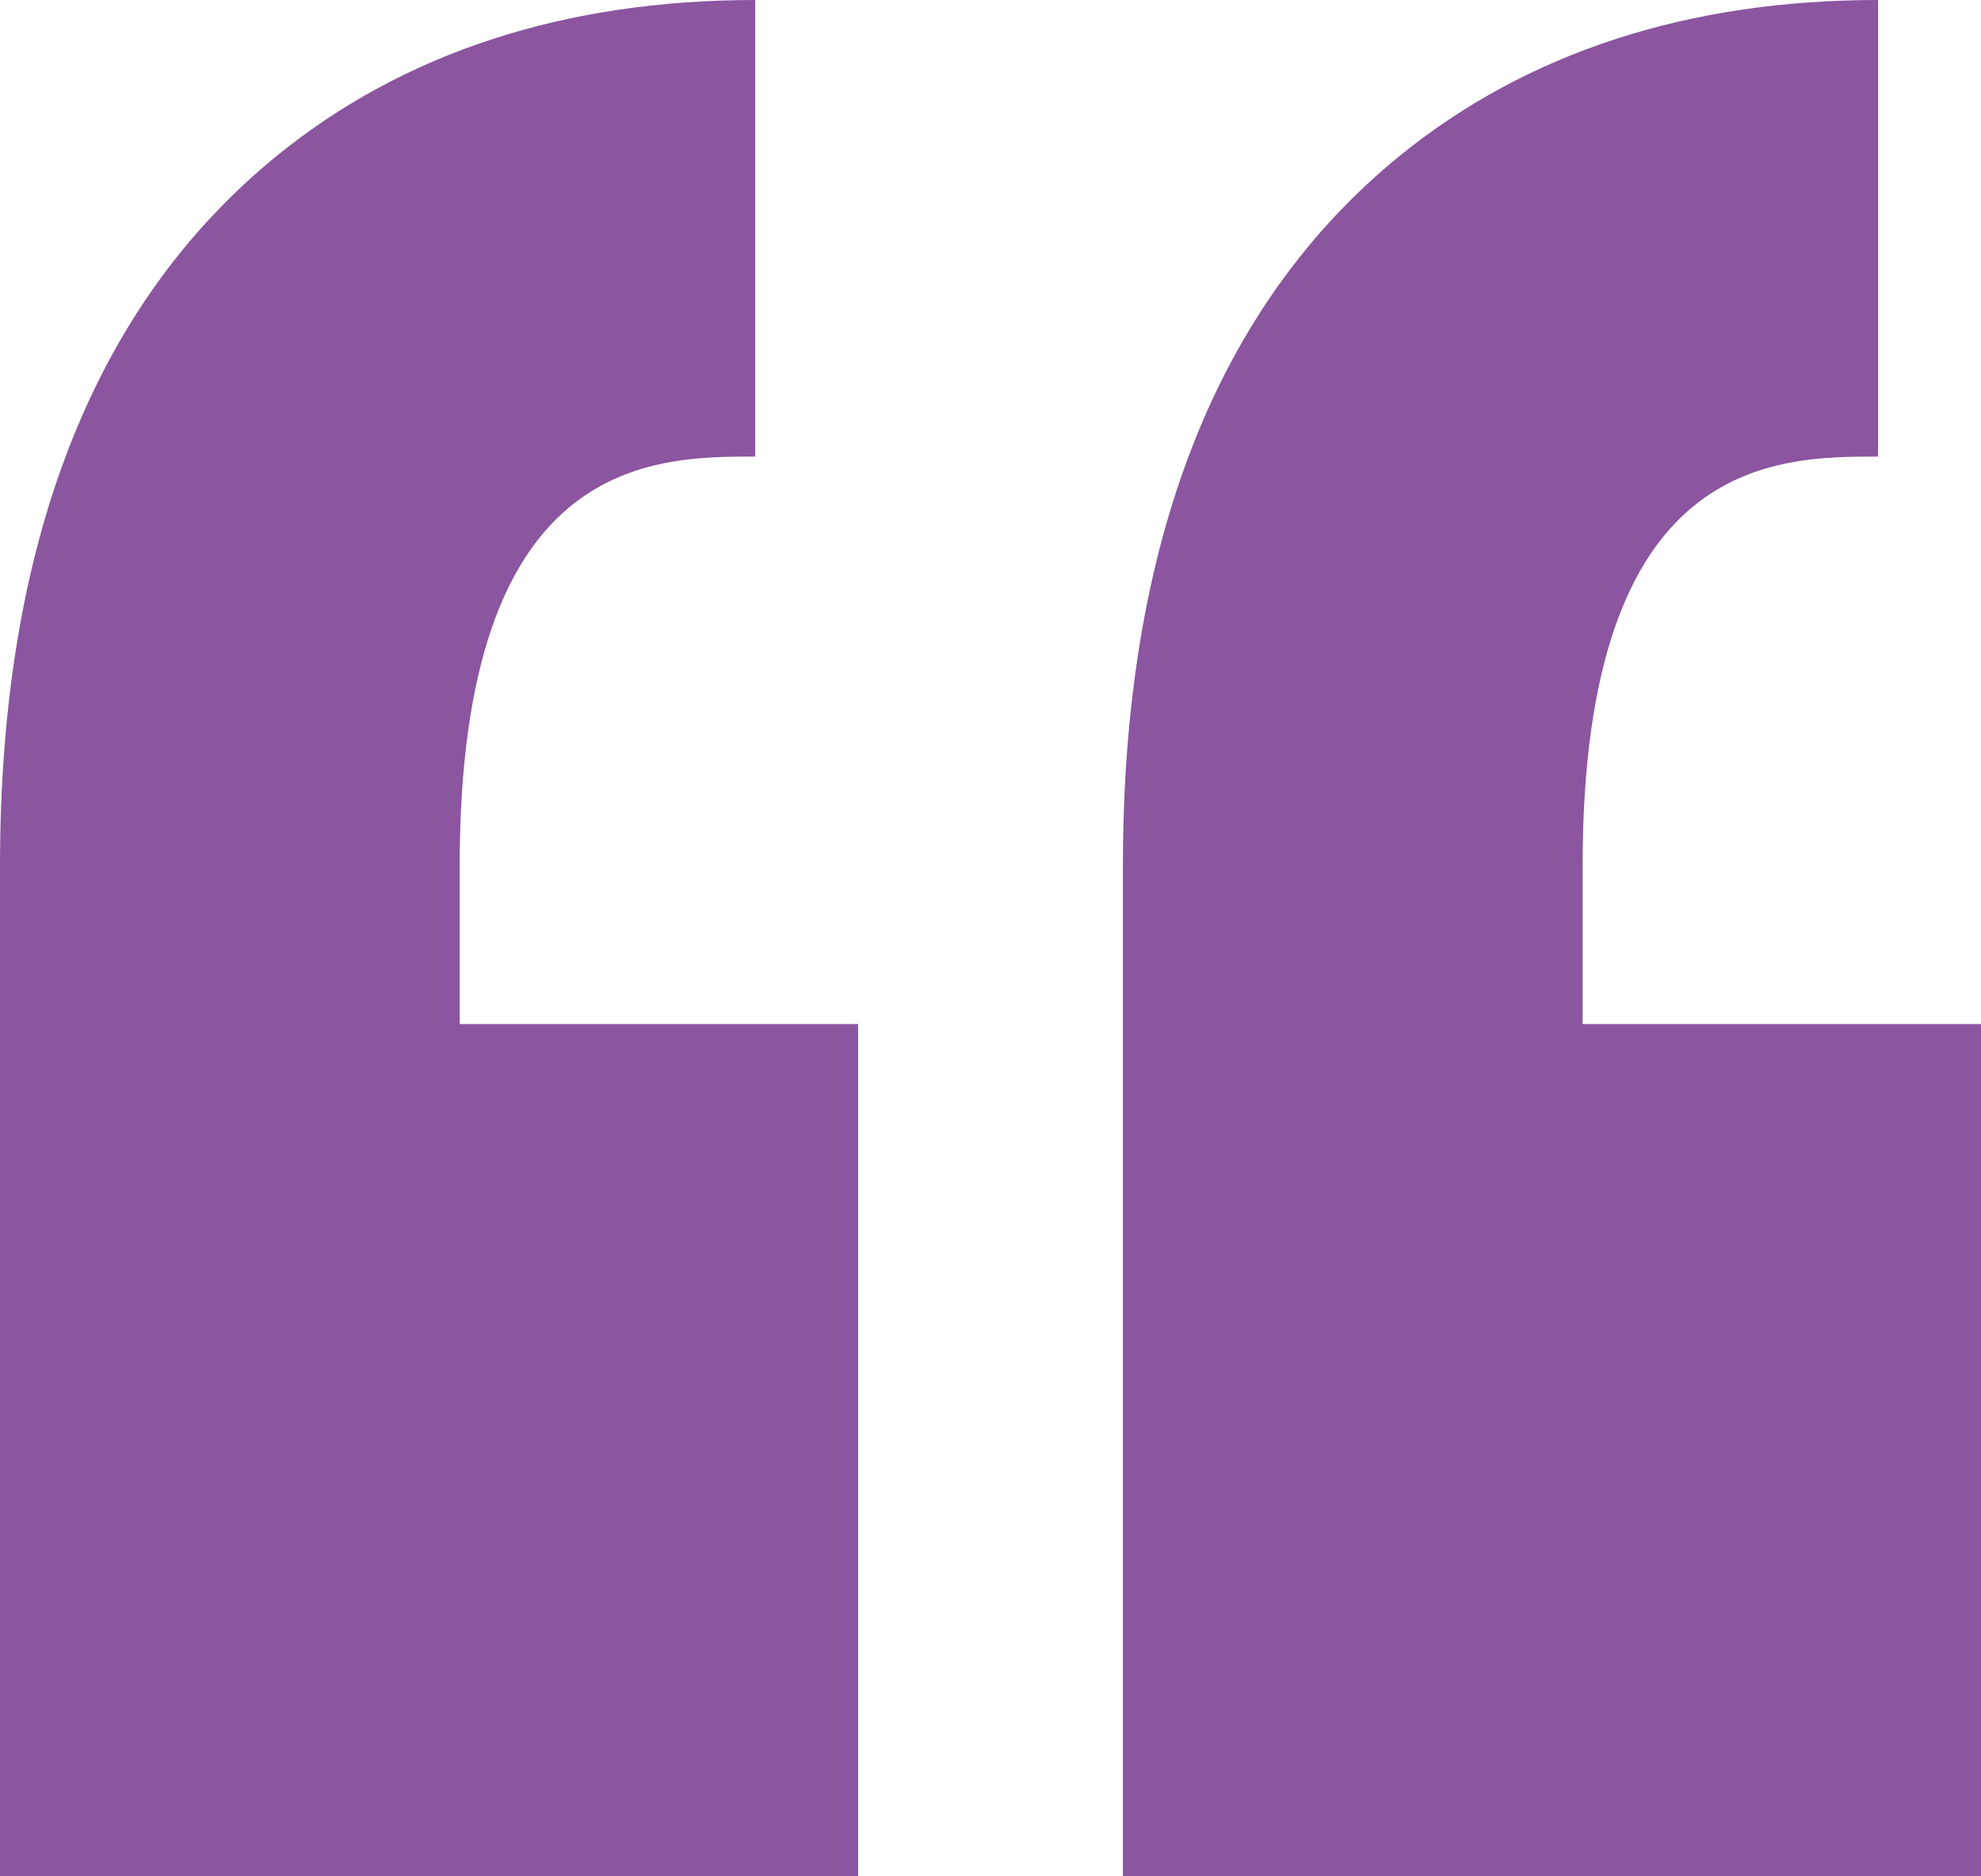 <?xml version="1.0" encoding="UTF-8"?> <svg xmlns="http://www.w3.org/2000/svg" width="19" height="18" viewBox="0 0 19 18" fill="none"> <path d="M4.409 8.304V9.824H8.23V18H0V9.824H0V8.304C0 5.219 0.894 2.928 2.656 1.494C3.875 0.503 5.419 0 7.243 0V4.38C6.253 4.38 4.409 4.38 4.409 8.304ZM18.013 4.38V0C16.189 0 14.646 0.503 13.426 1.494C11.664 2.928 10.77 5.219 10.77 8.304V9.824V18H19V9.824H15.179V8.304C15.179 4.38 17.023 4.38 18.013 4.38Z" fill="#8B55A0"></path> </svg> 